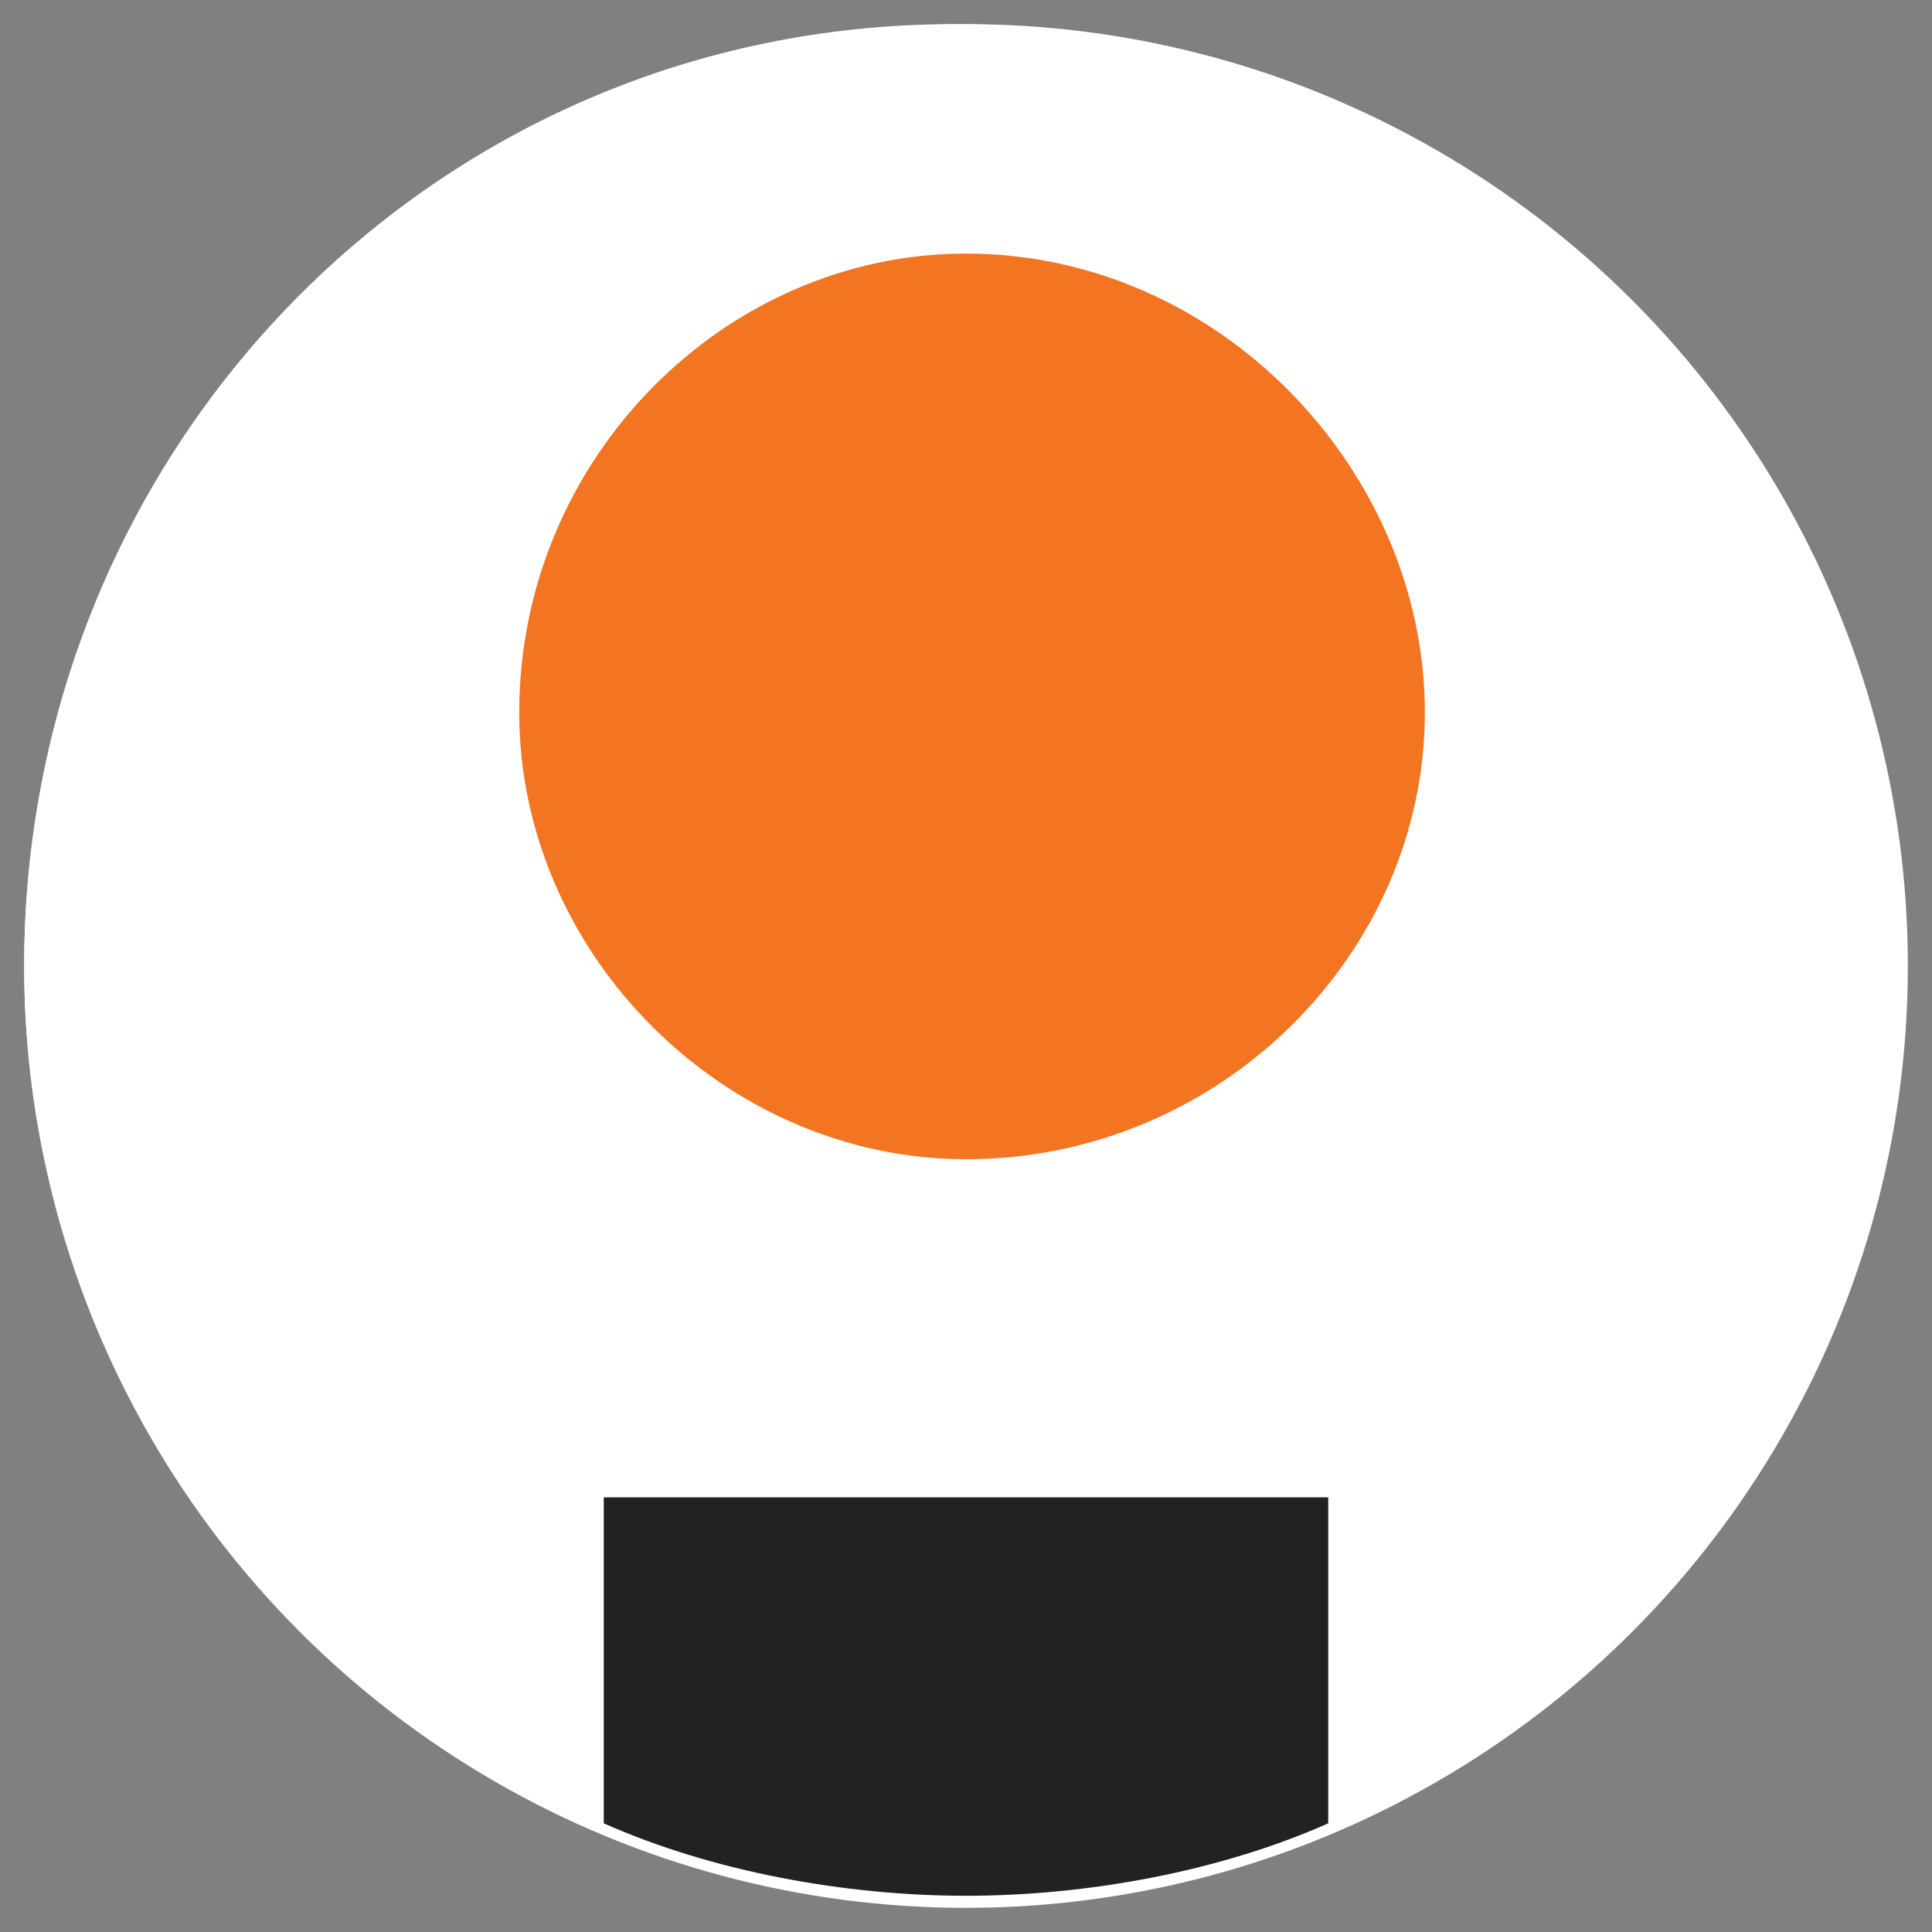<?xml version="1.0" encoding="utf-8"?>
<!-- Generator: Adobe Illustrator 25.0.1, SVG Export Plug-In . SVG Version: 6.00 Build 0)  -->
<svg version="1.1" id="Layer_1" xmlns="http://www.w3.org/2000/svg" xmlns:xlink="http://www.w3.org/1999/xlink" x="0px" y="0px"
	 viewBox="0 0 16 16" style="enable-background:new 0 0 16 16;" xml:space="preserve">
<rect x="0" y="0" width="16" height="16" fill="#808080" stroke="none"/>
<style type="text/css">
	.st0{fill:#FFFFFF;}
	.st1{fill:none;}
	.st2{fill:#F37421;}
	.st3{fill:#222222;}
</style>
<circle class="st0" cx="8" cy="8" r="7.8"/>
<g>
	<path class="st1" d="M0,0v16h5v-0.9C2.2,14,0.2,11.2,0.2,8c0-4.3,3.5-7.8,7.8-7.8s7.8,3.5,7.8,7.8c0,3.2-2,6-4.7,7.1V16h5V0H0z"/>
	<path class="st0" d="M11,12.4v2.7c2.8-1.2,4.7-3.9,4.7-7.1c0-4.3-3.5-7.8-7.8-7.8S0.2,3.7,0.2,8c0,3.2,2,6,4.7,7.1v-2.7H11z M8,2.1
		c2.1,0,3.8,1.7,3.8,3.8c0,2-1.7,3.7-3.8,3.7c-2,0-3.7-1.7-3.7-3.7C4.3,3.9,6,2.1,8,2.1z"/>
	<path class="st2" d="M8,9.6c2.1,0,3.8-1.7,3.8-3.7c0-2-1.7-3.8-3.8-3.8c-2,0-3.7,1.7-3.7,3.8C4.3,7.9,6,9.6,8,9.6z"/>
	<path class="st3" d="M11,15.1v-2.7H5v2.7c0.9,0.4,2,0.6,3,0.6S10.1,15.5,11,15.1z"/>
	<g>
		<path class="st3" d="M-592.7-26.7c13.8-36.7,48.2-55.1,87.3-55.1V0.8c-22.4-2.9-43.1,1.7-60.9,13.8
			c-17.8,12.1-26.4,31.6-26.4,59.1v137.2h-74.1v-287h74.1V-26.7z"/>
		<path class="st2" d="M-456.7-155.9c0-24.7,20.7-45.9,45.4-45.9c25.3,0,45.9,21.2,45.9,45.9c0,24.7-20.7,45.4-45.9,45.4
			C-436-110.6-456.7-131.2-456.7-155.9z"/>
		<rect x="-448.1" y="-76.1" class="st3" width="74.1" height="287"/>
		<path class="st3" d="M-74.4-190.9h74.1v401.8h-74.1V177c-21.8,28.1-52.8,41.9-93,41.9c-38.5,0-71.8-14.4-99.3-43.6
			c-27-29.3-40.8-65.4-40.8-107.9c0-42.5,13.8-78.1,40.8-107.4c27.6-29.3,60.9-44.2,99.3-44.2c40.2,0,71.2,13.8,93,41.9V-190.9z
			 M-153.6,148.3c23,0,41.9-7.5,56.8-22.4c14.9-15.5,22.4-35,22.4-58.6c0-23.5-7.5-43.1-22.4-58c-14.9-15.5-33.9-23-56.8-23
			s-41.9,7.5-57.4,23c-14.9,14.9-22.4,34.4-22.4,58c0,23.5,7.5,43.1,22.4,58.6C-195.5,140.9-176.5,148.3-153.6,148.3z"/>
		<path class="st3" d="M144.3,97.8c9.8,36.2,36.7,54,80.9,54c28.1,0,49.9-9.8,64.3-28.7l59.7,34.4c-28.1,40.8-70,61.4-125.1,61.4
			c-47.6,0-85.5-14.4-114.2-43.1C81.2,147.2,66.8,111,66.8,67.4c0-43.1,14.4-79.2,42.5-107.9c28.1-29.3,64.9-43.6,109.1-43.6
			c41.9,0,76.9,14.4,103.9,43.6c27.6,29.3,41.3,64.9,41.3,107.9c0,9.8-1.1,19.5-2.9,30.4H144.3z M289.6,40.4
			c-8.6-39-37.3-58-71.2-58c-39.6,0-66.6,21.2-75.2,58H289.6z"/>
		<path class="st3" d="M607-76.1h81.5l-109.1,287h-84.4L386-76.1h81.5L537,124.8L607-76.1z"/>
	</g>
</g>
</svg>
